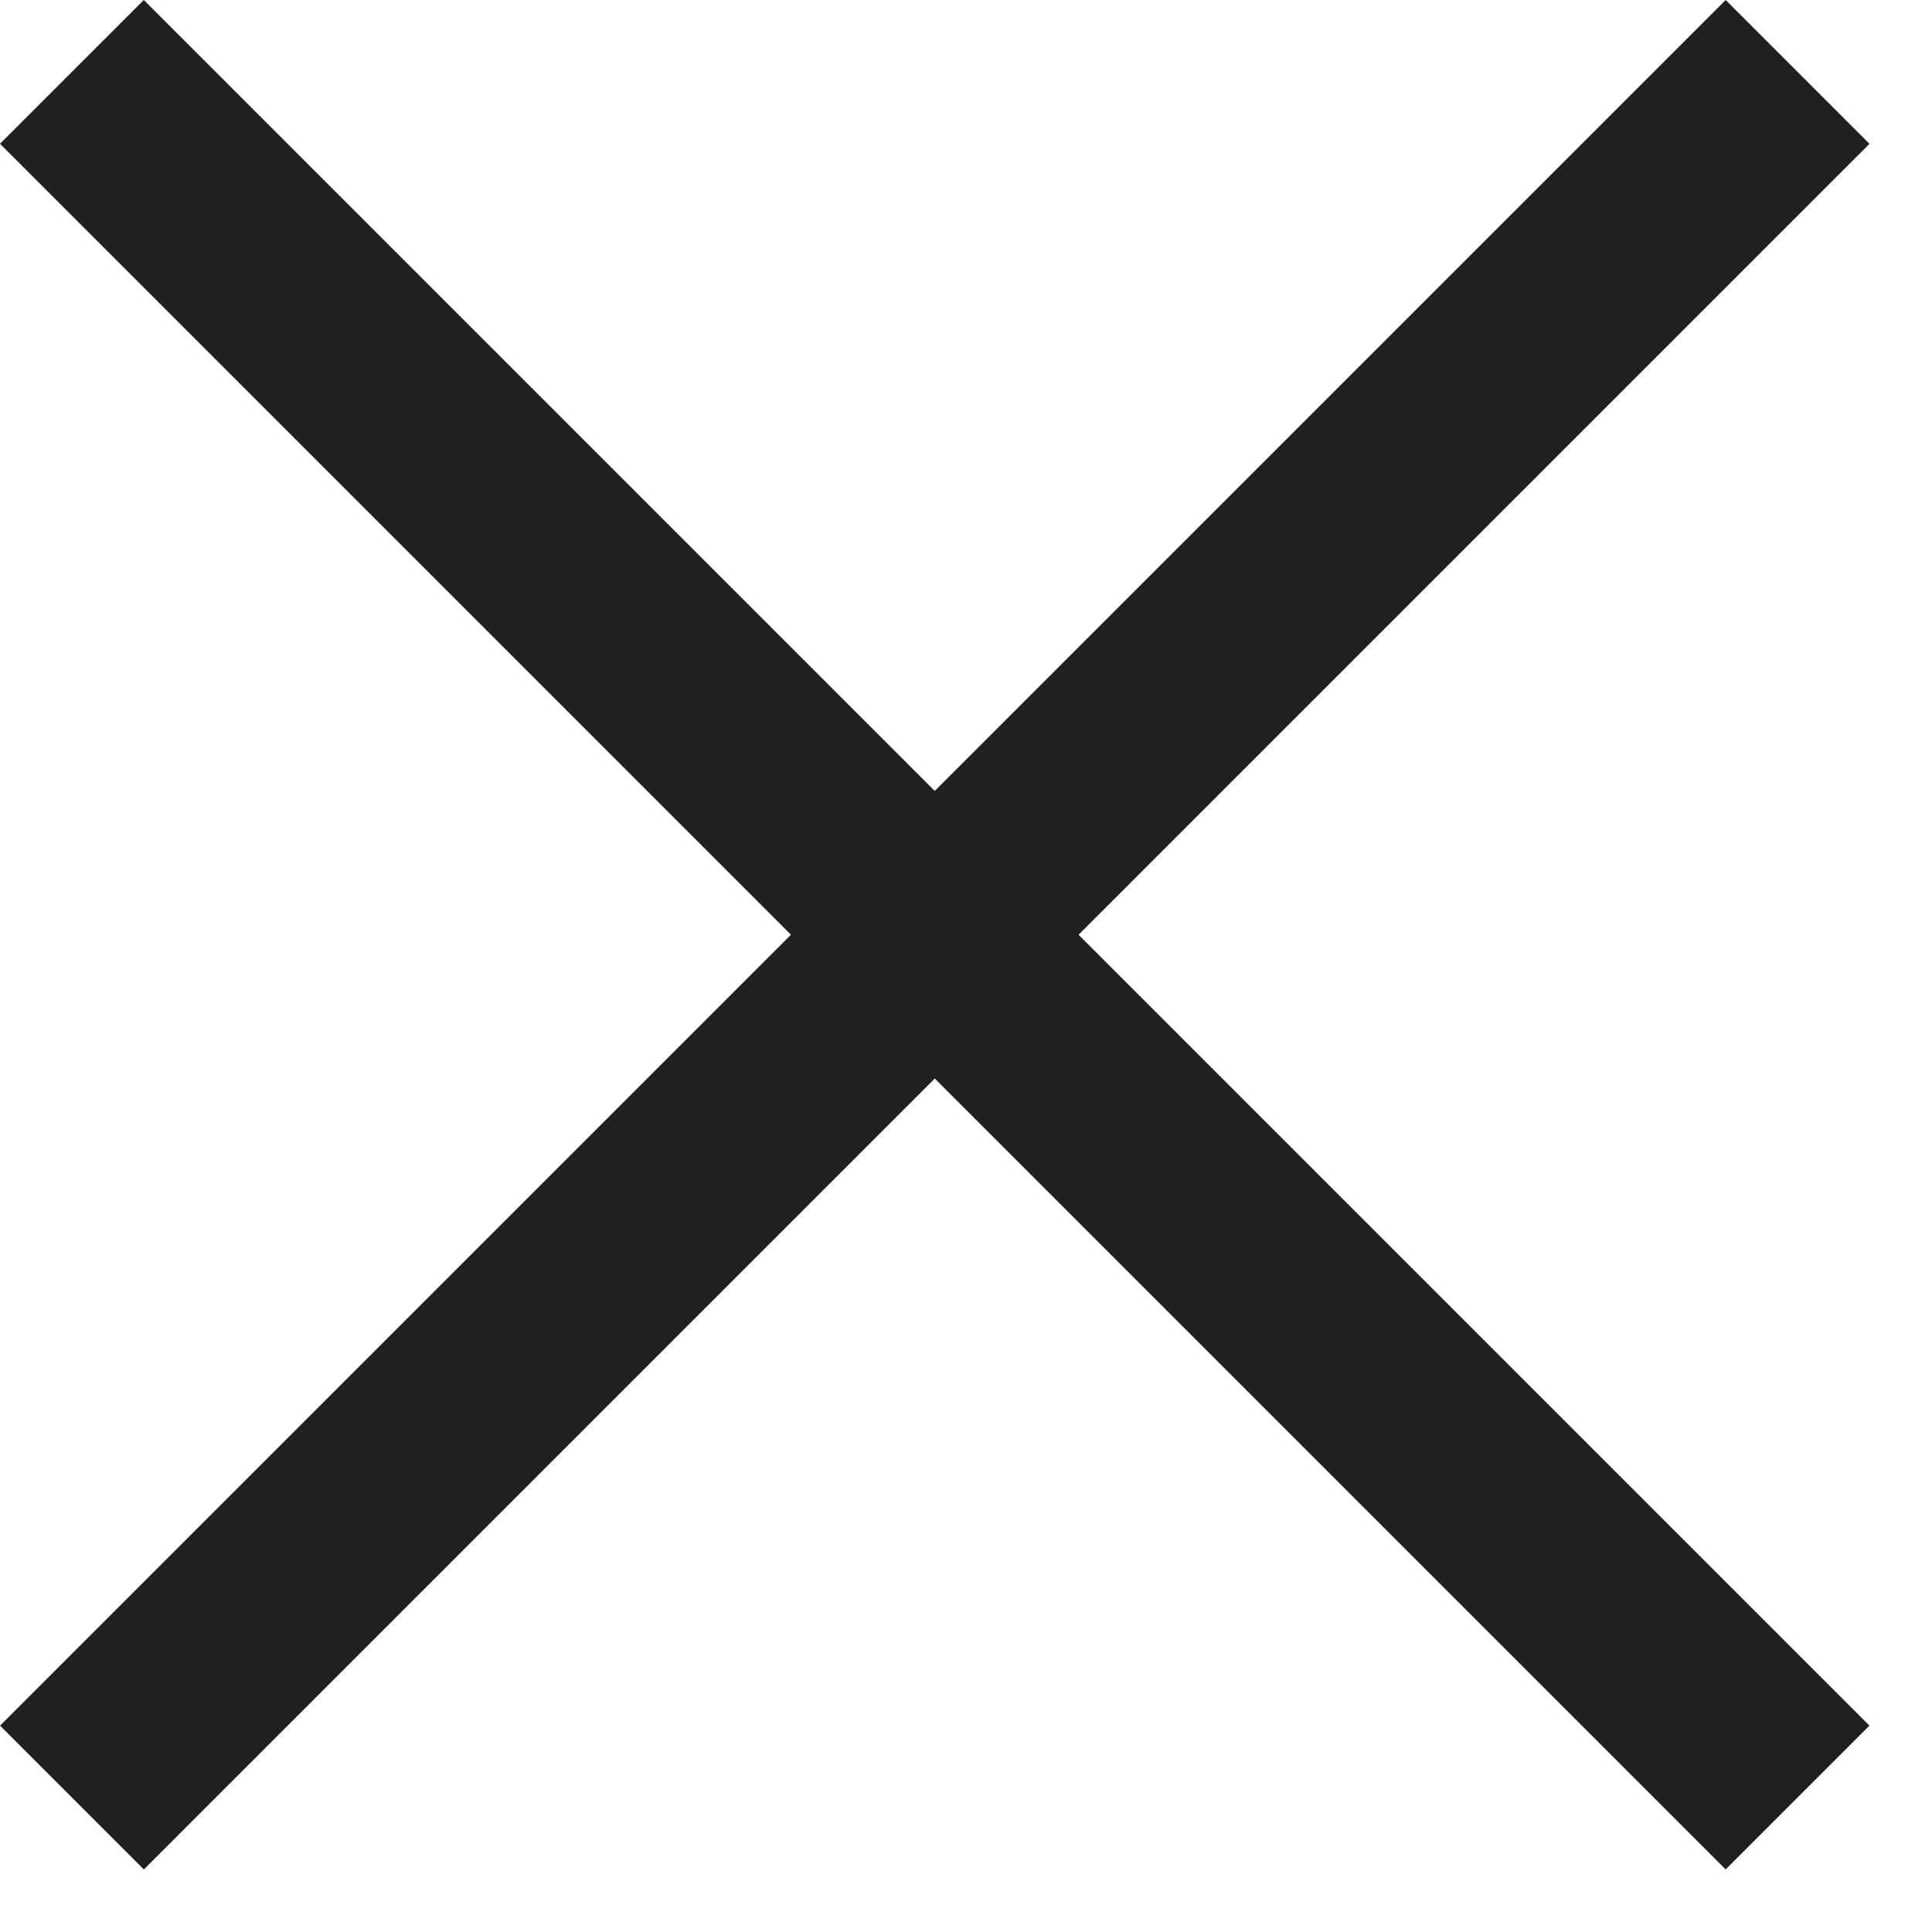 <svg width="19" height="19" viewBox="0 0 19 19" fill="none" xmlns="http://www.w3.org/2000/svg">
<rect y="1.414" width="2" height="24" transform="rotate(-45 0 1.414)" fill="#202020"/>
<rect x="16.971" y="0" width="2" height="24" transform="rotate(45 16.971 0)" fill="#202020"/>
</svg>
